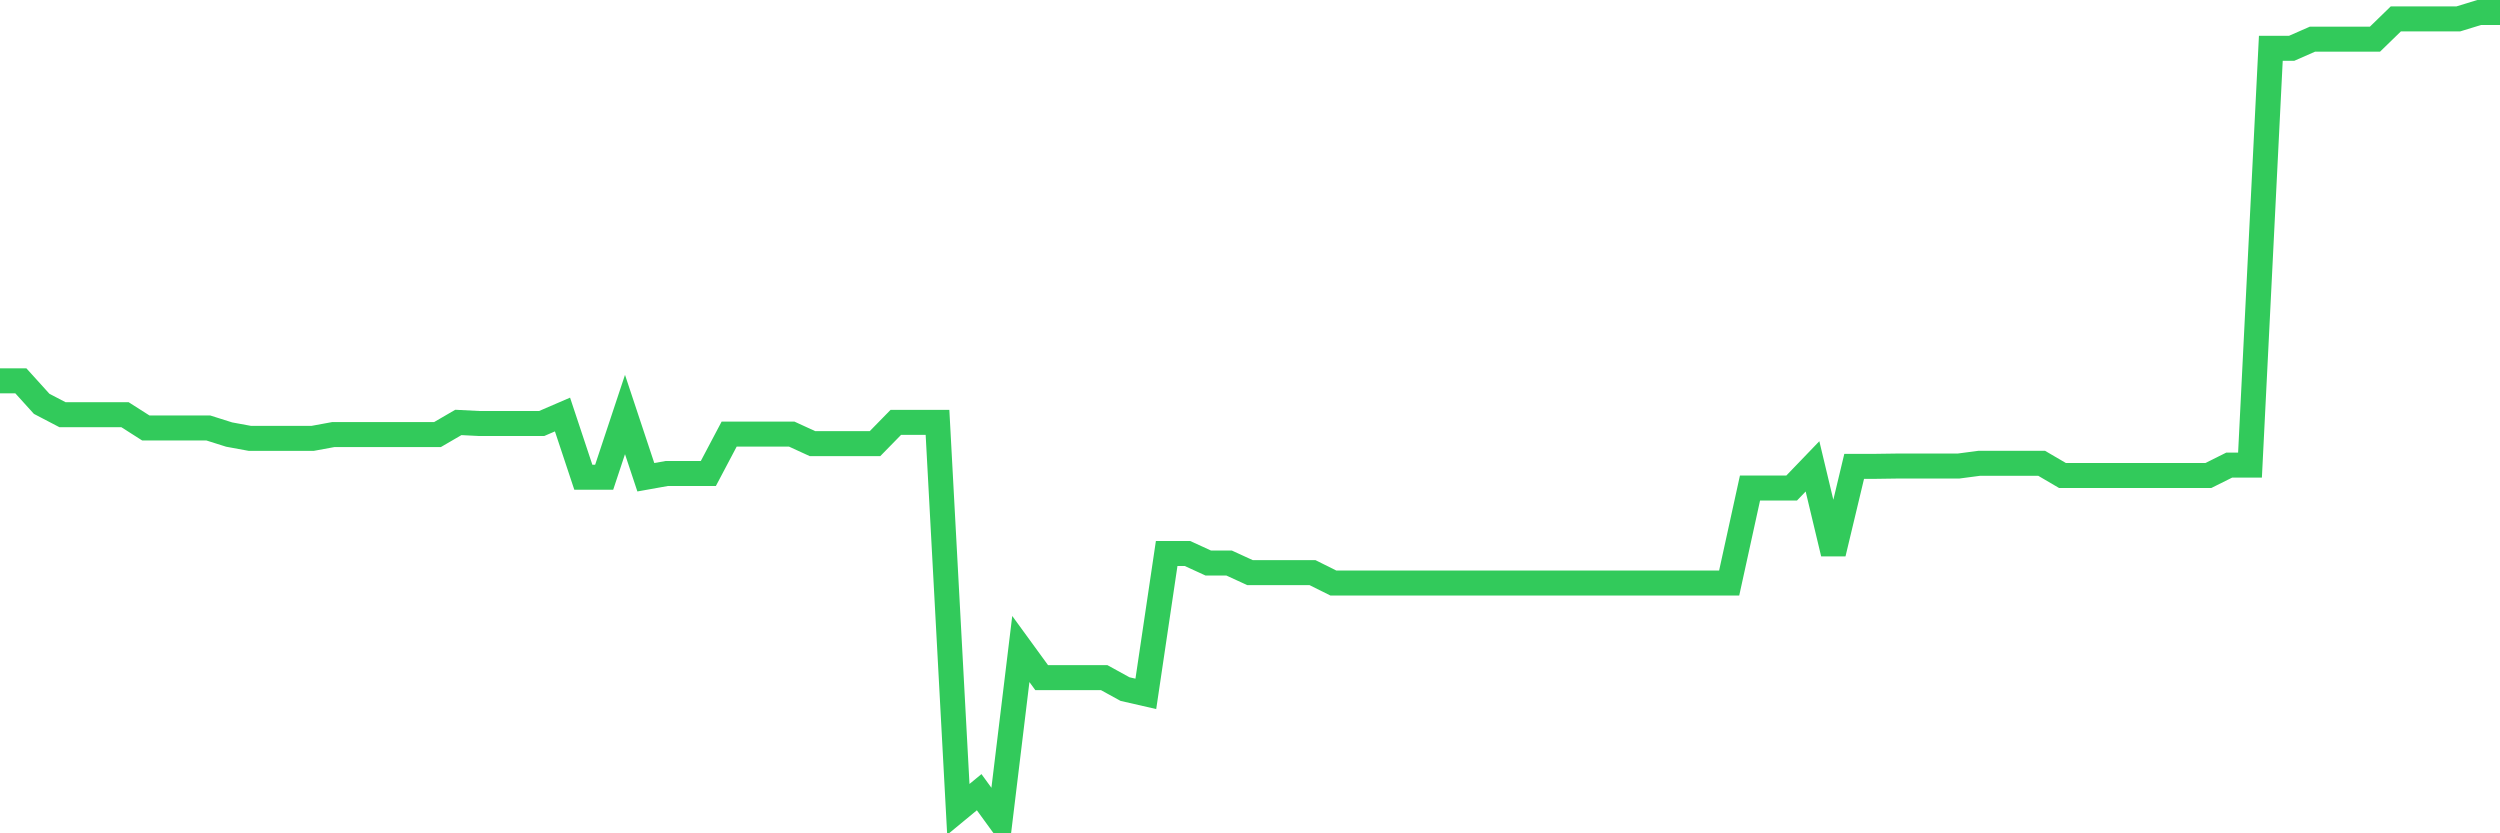 <svg
  xmlns="http://www.w3.org/2000/svg"
  xmlns:xlink="http://www.w3.org/1999/xlink"
  width="120"
  height="40"
  viewBox="0 0 120 40"
  preserveAspectRatio="none"
>
  <polyline
    points="0,18.279 1,18.279 2,19.384 3,19.906 4,19.906 5,19.906 6,19.906 7,20.543 8,20.543 9,20.543 10,20.543 11,20.859 12,21.043 13,21.043 14,21.043 15,21.043 16,20.859 17,20.859 18,20.859 19,20.859 20,20.859 21,20.859 22,20.277 23,20.328 24,20.328 25,20.328 26,20.328 27,19.897 28,22.908 29,22.908 30,19.897 31,22.908 32,22.729 33,22.729 34,22.729 35,20.836 36,20.836 37,20.836 38,20.836 39,21.295 40,21.295 41,21.295 42,21.295 43,20.273 44,20.273 45,20.273 46,38.85 47,38.025 48,39.4 49,31.152 50,32.526 51,32.526 52,32.526 53,32.526 54,33.076 55,33.305 56,26.569 57,26.569 58,27.027 59,27.027 60,27.486 61,27.486 62,27.486 63,27.486 64,27.985 65,27.985 66,27.985 67,27.985 68,27.985 69,27.985 70,27.985 71,27.985 72,27.985 73,27.985 74,27.985 75,27.985 76,27.985 77,27.985 78,27.985 79,27.985 80,27.985 81,27.985 82,27.985 83,27.985 84,23.425 85,23.425 86,23.425 87,22.385 88,26.569 89,22.385 90,22.385 91,22.371 92,22.371 93,22.371 94,22.371 95,22.239 96,22.239 97,22.239 98,22.239 99,22.825 100,22.825 101,22.825 102,22.825 103,22.825 104,22.825 105,22.825 106,22.825 107,22.326 108,22.326 109,2.318 110,2.318 111,1.879 112,1.879 113,1.879 114,1.879 115,0.907 116,0.907 117,0.907 118,0.907 119,0.6 120,0.6"
    fill="none"
    stroke="#32ca5b"
    stroke-width="1.2"
  >
  </polyline>
</svg>